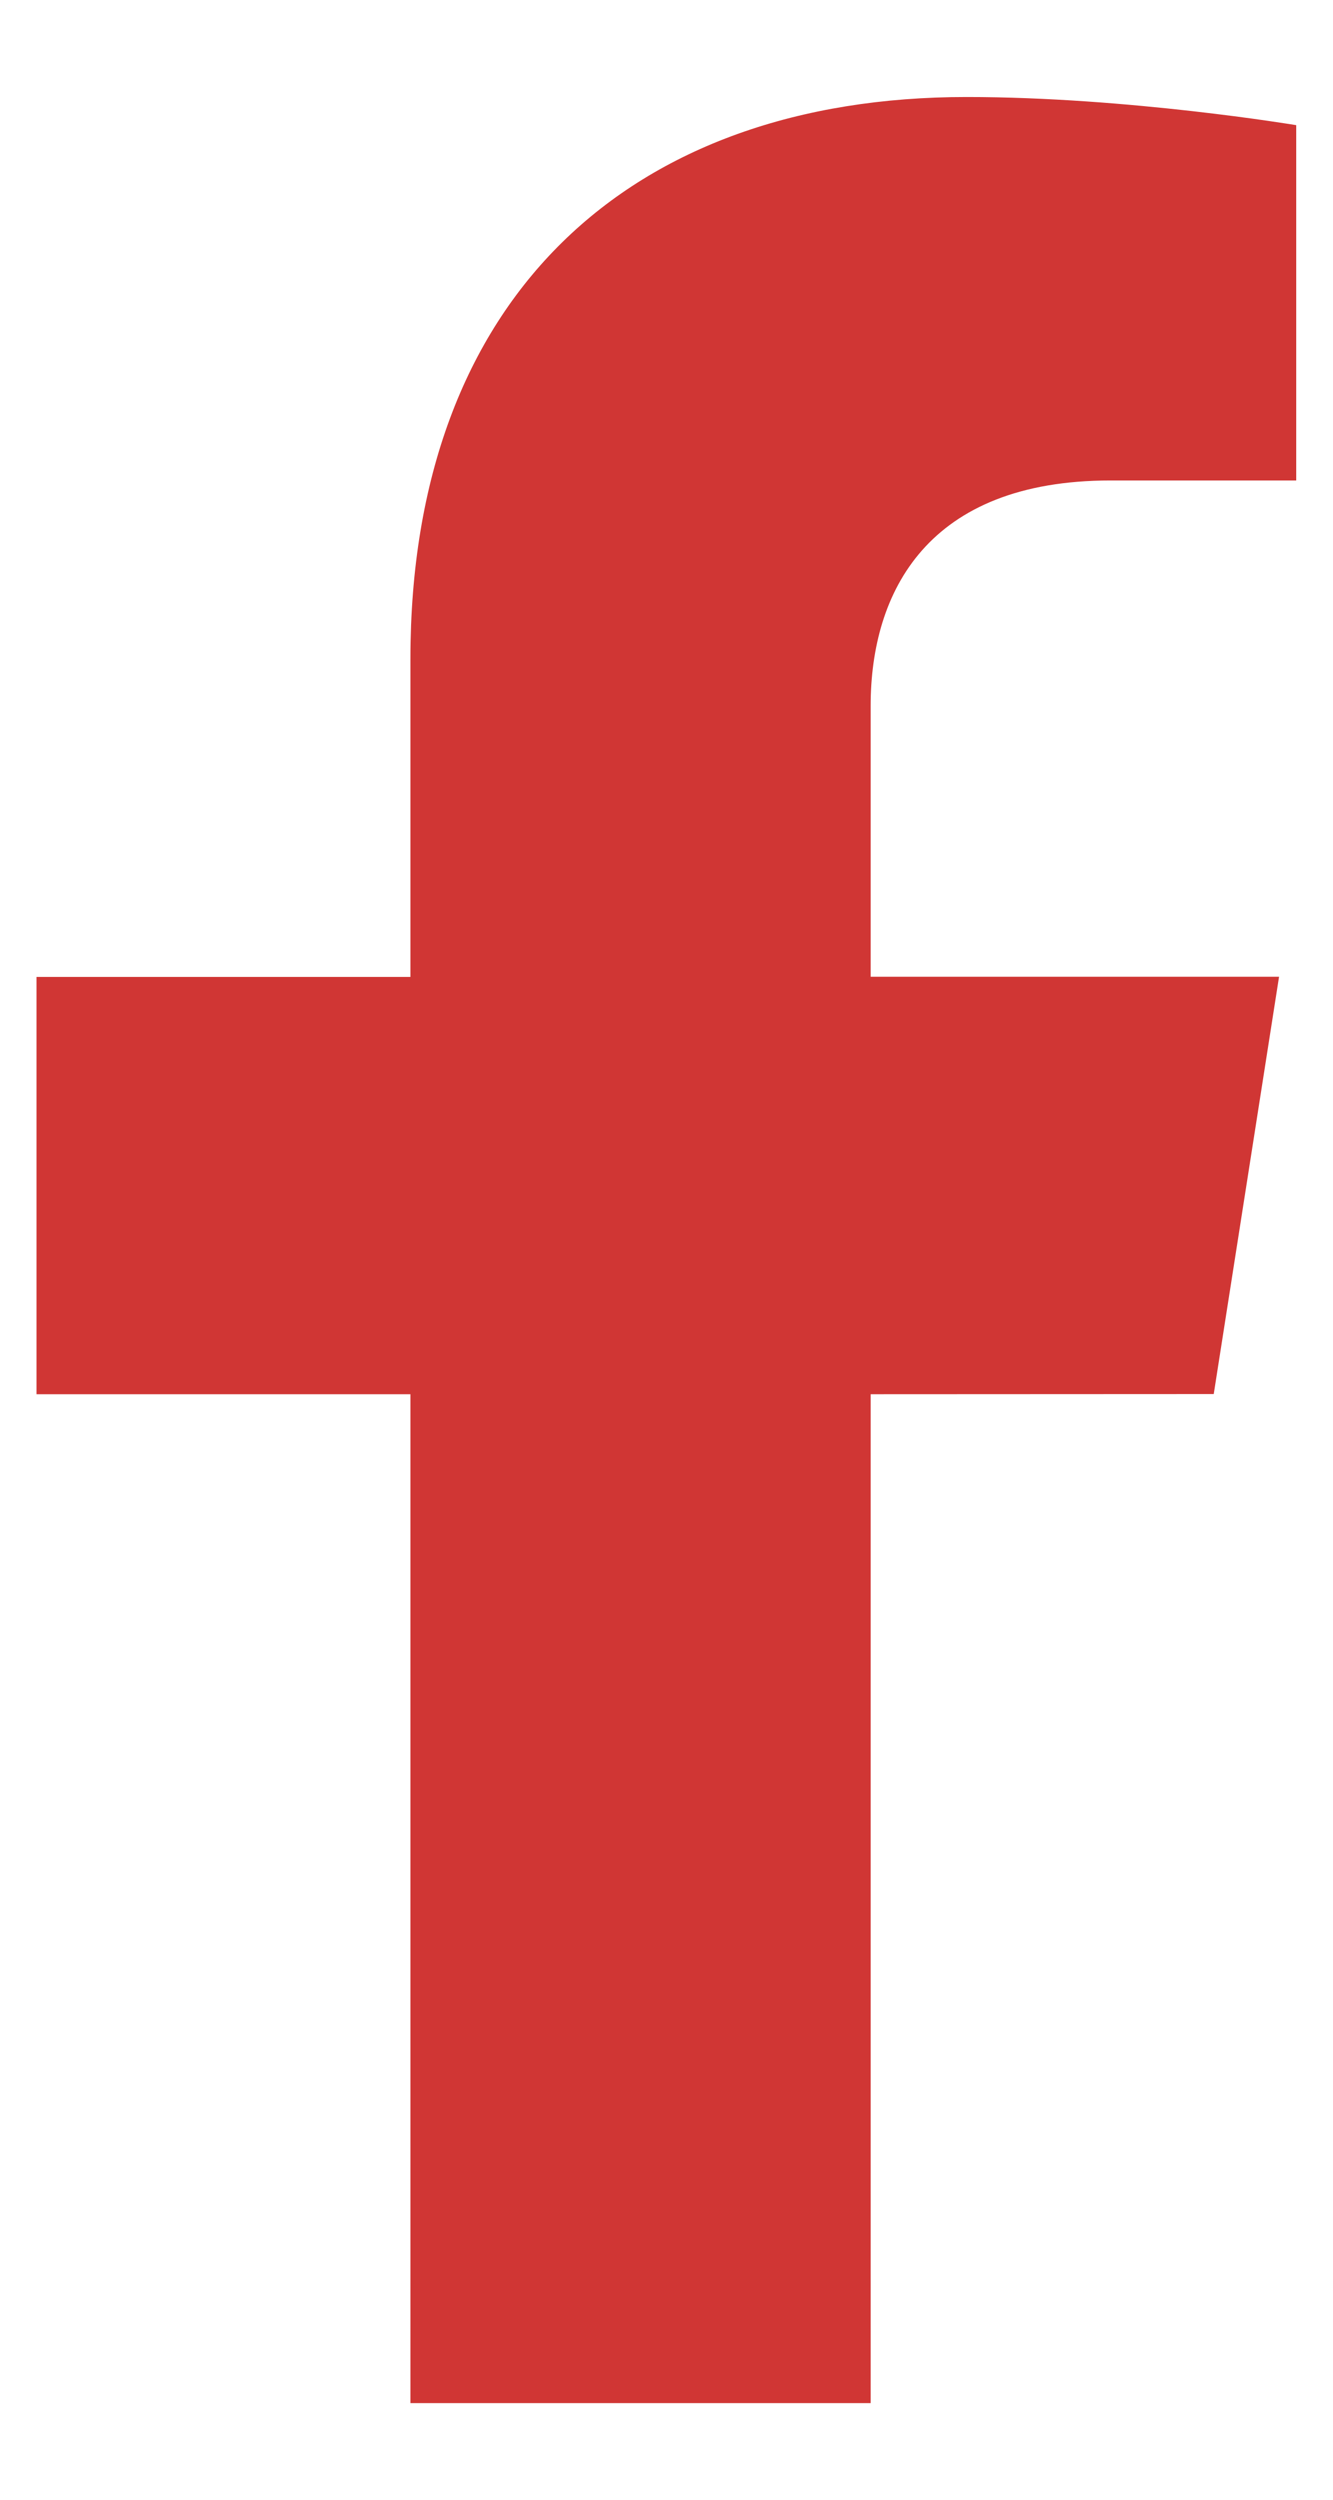 <svg version="1.1" xmlns="http://www.w3.org/2000/svg" xmlns:xlink="http://www.w3.org/1999/xlink" width="8" height="15" viewBox="0,0,136.531,256"><g fill="#d03634" fill-rule="nonzero" stroke="none" stroke-width="1" stroke-linecap="butt" stroke-linejoin="miter" stroke-miterlimit="10" stroke-dasharray="" stroke-dashoffset="0" font-family="none" font-weight="none" font-size="none" text-anchor="none" style="mix-blend-mode: normal"><g transform="translate(0.905,-0.545) scale(17.067,17.067)"><path d="M7.231,8.397l0.392,-2.504h-2.451v-1.625c0,-0.685 0.342,-1.353 1.44,-1.353h1.114v-2.132c0,0 -1.011,-0.169 -1.978,-0.169c-2.019,0 -3.338,1.199 -3.338,3.371v1.909h-2.244v2.504h2.244v6.054h2.762v-6.054z"></path></g></g></svg>